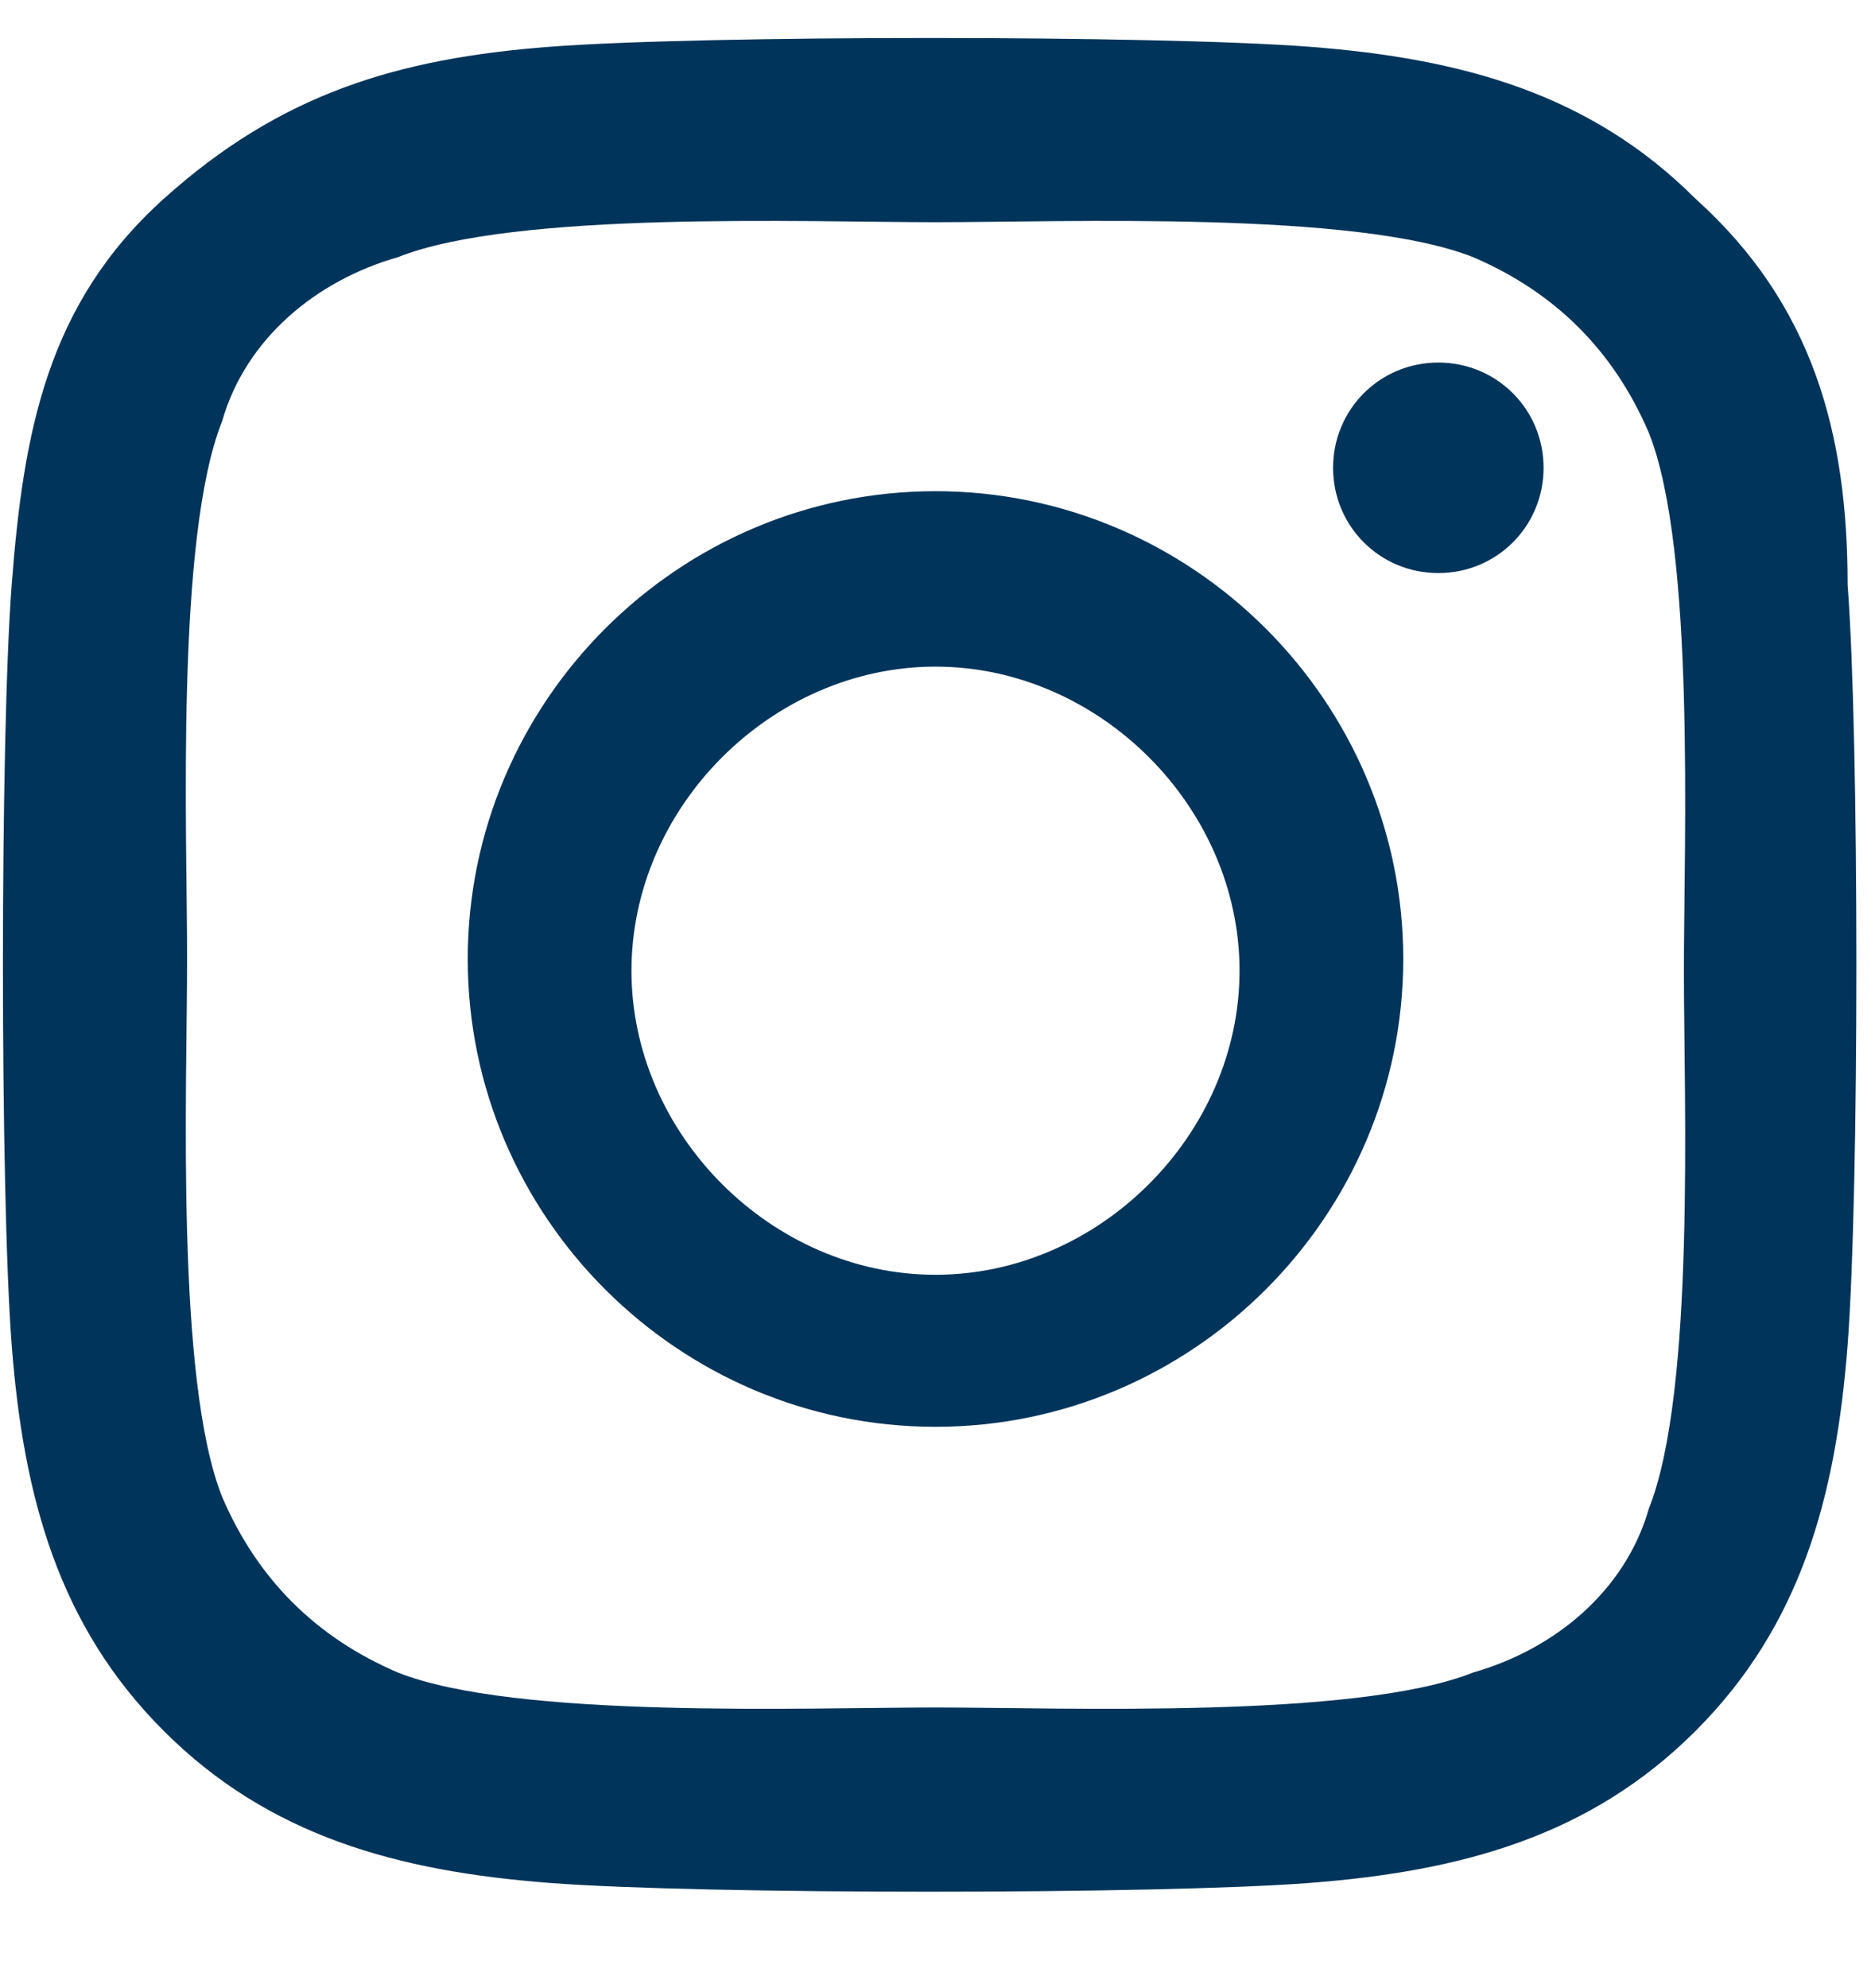 <?xml version="1.0" encoding="utf-8"?>
<!-- Generator: Adobe Illustrator 25.1.0, SVG Export Plug-In . SVG Version: 6.00 Build 0)  -->
<svg version="1.1" id="Laag_1" xmlns="http://www.w3.org/2000/svg" xmlns:xlink="http://www.w3.org/1999/xlink" x="0px" y="0px"
	 width="16px" height="17px" viewBox="0 0 16 17" style="enable-background:new 0 0 16 17;" xml:space="preserve">
<style type="text/css">
	.st0{fill:#00345A;}
</style>
<desc>Kade6</desc>
<g id="Page-1">
	<g id="Home" transform="translate(-1157, -6400)">
		<g id="FOOTER" transform="translate(200, 6319)">
			<g id="Group-4" transform="translate(952, 75)">
				<path id="_xF16D__xF0D2__xF099__xF39E_" class="st0" d="M13,10.2c2.2,0,4,1.8,4,4c0,2.2-1.8,4-4,4c-2.2,0-4-1.8-4-4
					C9,12,10.8,10.2,13,10.2z M13,16.9c1.4,0,2.6-1.2,2.6-2.6c0-1.4-1.2-2.6-2.6-2.6c-1.4,0-2.6,1.2-2.6,2.6
					C10.4,15.7,11.6,16.9,13,16.9z M18.2,10c0,0.5-0.4,0.9-0.9,0.9c-0.5,0-0.9-0.4-0.9-0.9c0-0.5,0.4-0.9,0.9-0.9S18.2,9.5,18.2,10z
					 M20.8,11c0.1,1.3,0.1,5.2,0,6.5c-0.1,1.3-0.4,2.4-1.3,3.3c-0.9,0.9-2,1.2-3.3,1.3c-1.3,0.1-5.2,0.1-6.5,0
					c-1.3-0.1-2.4-0.4-3.3-1.3s-1.2-2-1.3-3.3c-0.1-1.3-0.1-5.2,0-6.5c0.1-1.3,0.3-2.4,1.3-3.3s2-1.2,3.3-1.3c1.3-0.1,5.2-0.1,6.5,0
					c1.3,0.1,2.4,0.4,3.3,1.3C20.5,8.6,20.8,9.7,20.8,11z M19.1,18.9c0.4-1,0.3-3.5,0.3-4.6c0-1.1,0.1-3.6-0.3-4.6
					c-0.3-0.7-0.8-1.2-1.5-1.5c-1-0.4-3.5-0.3-4.6-0.3c-1.1,0-3.6-0.1-4.6,0.3C7.7,8.4,7.1,8.9,6.9,9.6c-0.4,1-0.3,3.5-0.3,4.6
					c0,1.1-0.1,3.6,0.3,4.6c0.3,0.7,0.8,1.2,1.5,1.5c1,0.4,3.5,0.3,4.6,0.3c1.1,0,3.6,0.1,4.6-0.3C18.3,20.1,18.9,19.6,19.1,18.9z"
					/>
			</g>
		</g>
	</g>
</g>
</svg>
